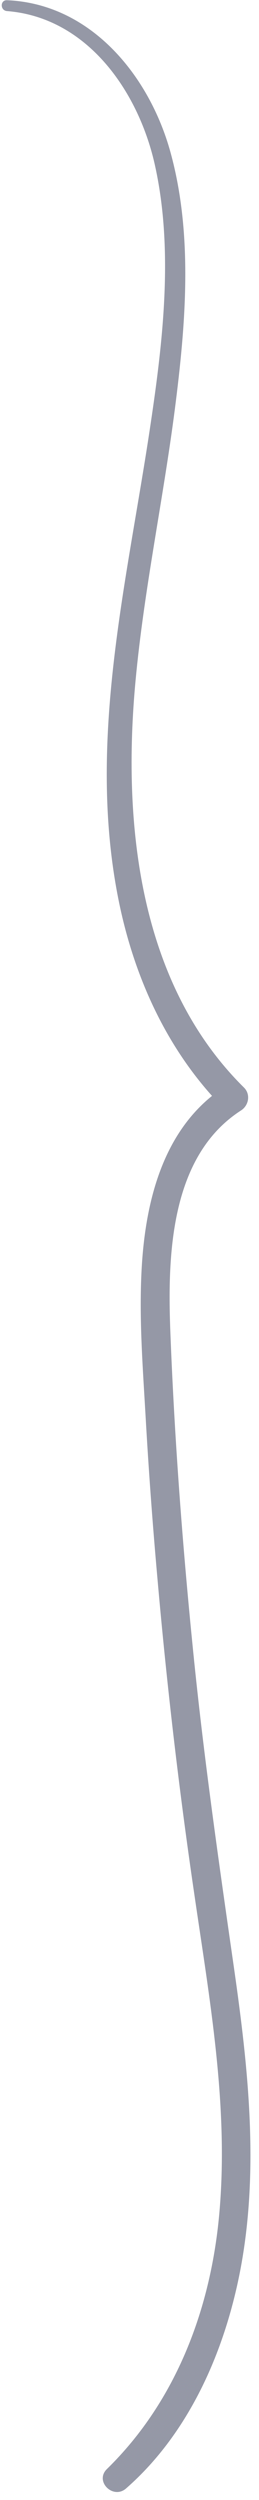 <?xml version="1.0" encoding="UTF-8" standalone="no"?><svg xmlns="http://www.w3.org/2000/svg" xmlns:xlink="http://www.w3.org/1999/xlink" fill="#9598a6" height="1150.9" id="Camada_1" preserveAspectRatio="xMidYMid meet" version="1.1" viewBox="-0.8 -0.1 119.6 1150.9" width="119.6" x="0" xml:space="preserve" y="0" zoomAndPan="magnify"><g id="change1_1"><path d="M107.3,906.2c-7-48.6-14-97.2-18.9-146.1c-4.9-48.6-8.6-97.4-10.5-146.2c-1.4-35.1-0.5-81.5,32.6-102.8 c3.6-2.3,4.5-7.4,1.4-10.5C63,452.4,55.7,378.2,61.8,313.2c3.9-41.8,12.7-83,18.1-124.6c5-38.8,8.6-80.4-2-118.7 C68.2,34.8,41.2,1.6,2.4,0c-3.2-0.1-3.2,4.7,0,5c36.9,2.9,60.4,36.6,68.1,69.9c8.9,38.8,4.1,81-1.7,119.8 C58,267.6,39.1,340.8,54,414.5c6.7,33.1,20.5,64.7,43.1,89.9c-24.7,19.9-31.6,53.5-32.7,84.2c-0.8,20.9,0.8,42,2,62.8 c1.4,24.7,3.2,49.4,5.4,74c4.3,49.1,10,98.2,17.2,147c7,48,15.7,96.4,11.6,145c-3.7,44.4-19.7,87.6-52,119.1 c-5.9,5.7,2.9,14.3,8.9,8.9c29.5-25.8,46-64.2,53-102.2C118.8,997.9,113.8,951.6,107.3,906.2z" fill="inherit"/></g></svg>